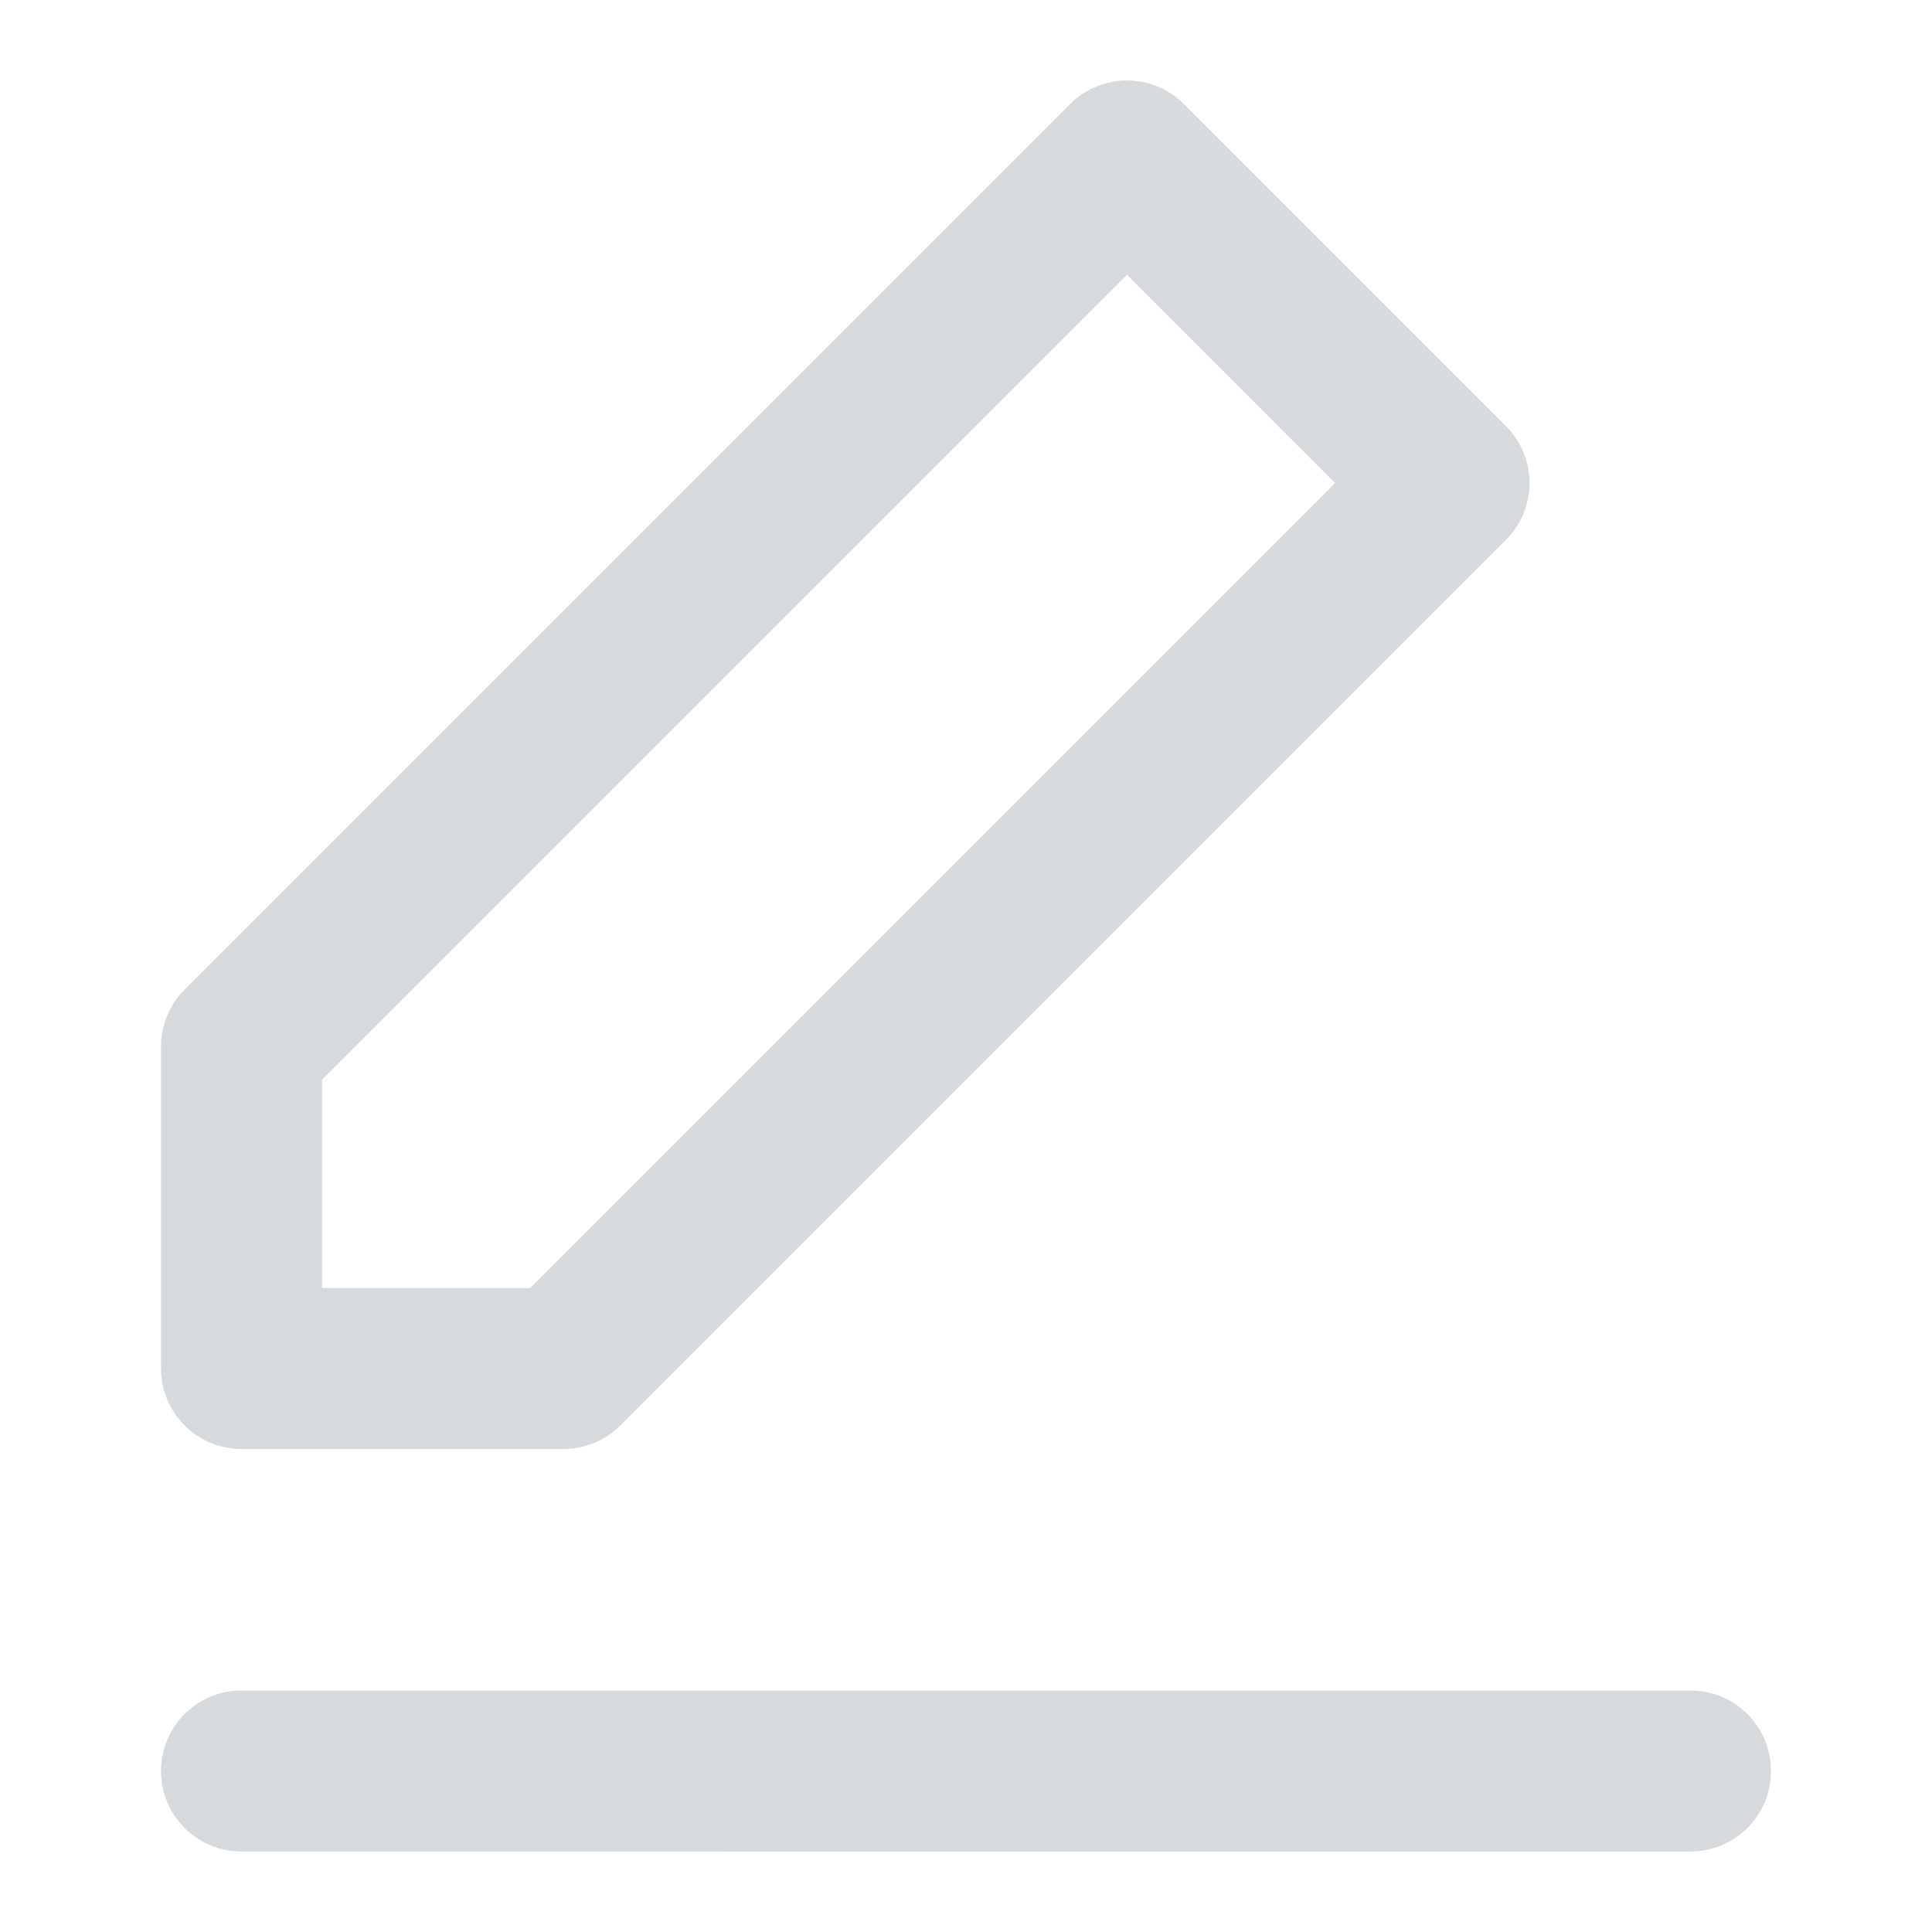 <svg width="24" height="24" viewBox="0 0 24 24" fill="#fff" xmlns="http://www.w3.org/2000/svg"><g  fill-rule="evenodd" clip-rule="evenodd" fill="currentColor"><path fill="#d6dadd" d="M13.293 1.293c.391-.391 1.024-.391 1.414 0l4 4c.391.391.391 1.024 0 1.414L7.707 17.707A1 1 0 0 1 7 18H3c-.552 0-1-.448-1-1v-4c0-.265.105-.52.293-.707L13.293 1.293ZM4 13.414V16h2.586L16.586 6 14 3.414 4 13.414ZM2 22c0-.552.448-1 1-1h18c.552 0 1 .448 1 1s-.448 1-1 1H3c-.552 0-1-.448-1-1Z"/></g></svg>